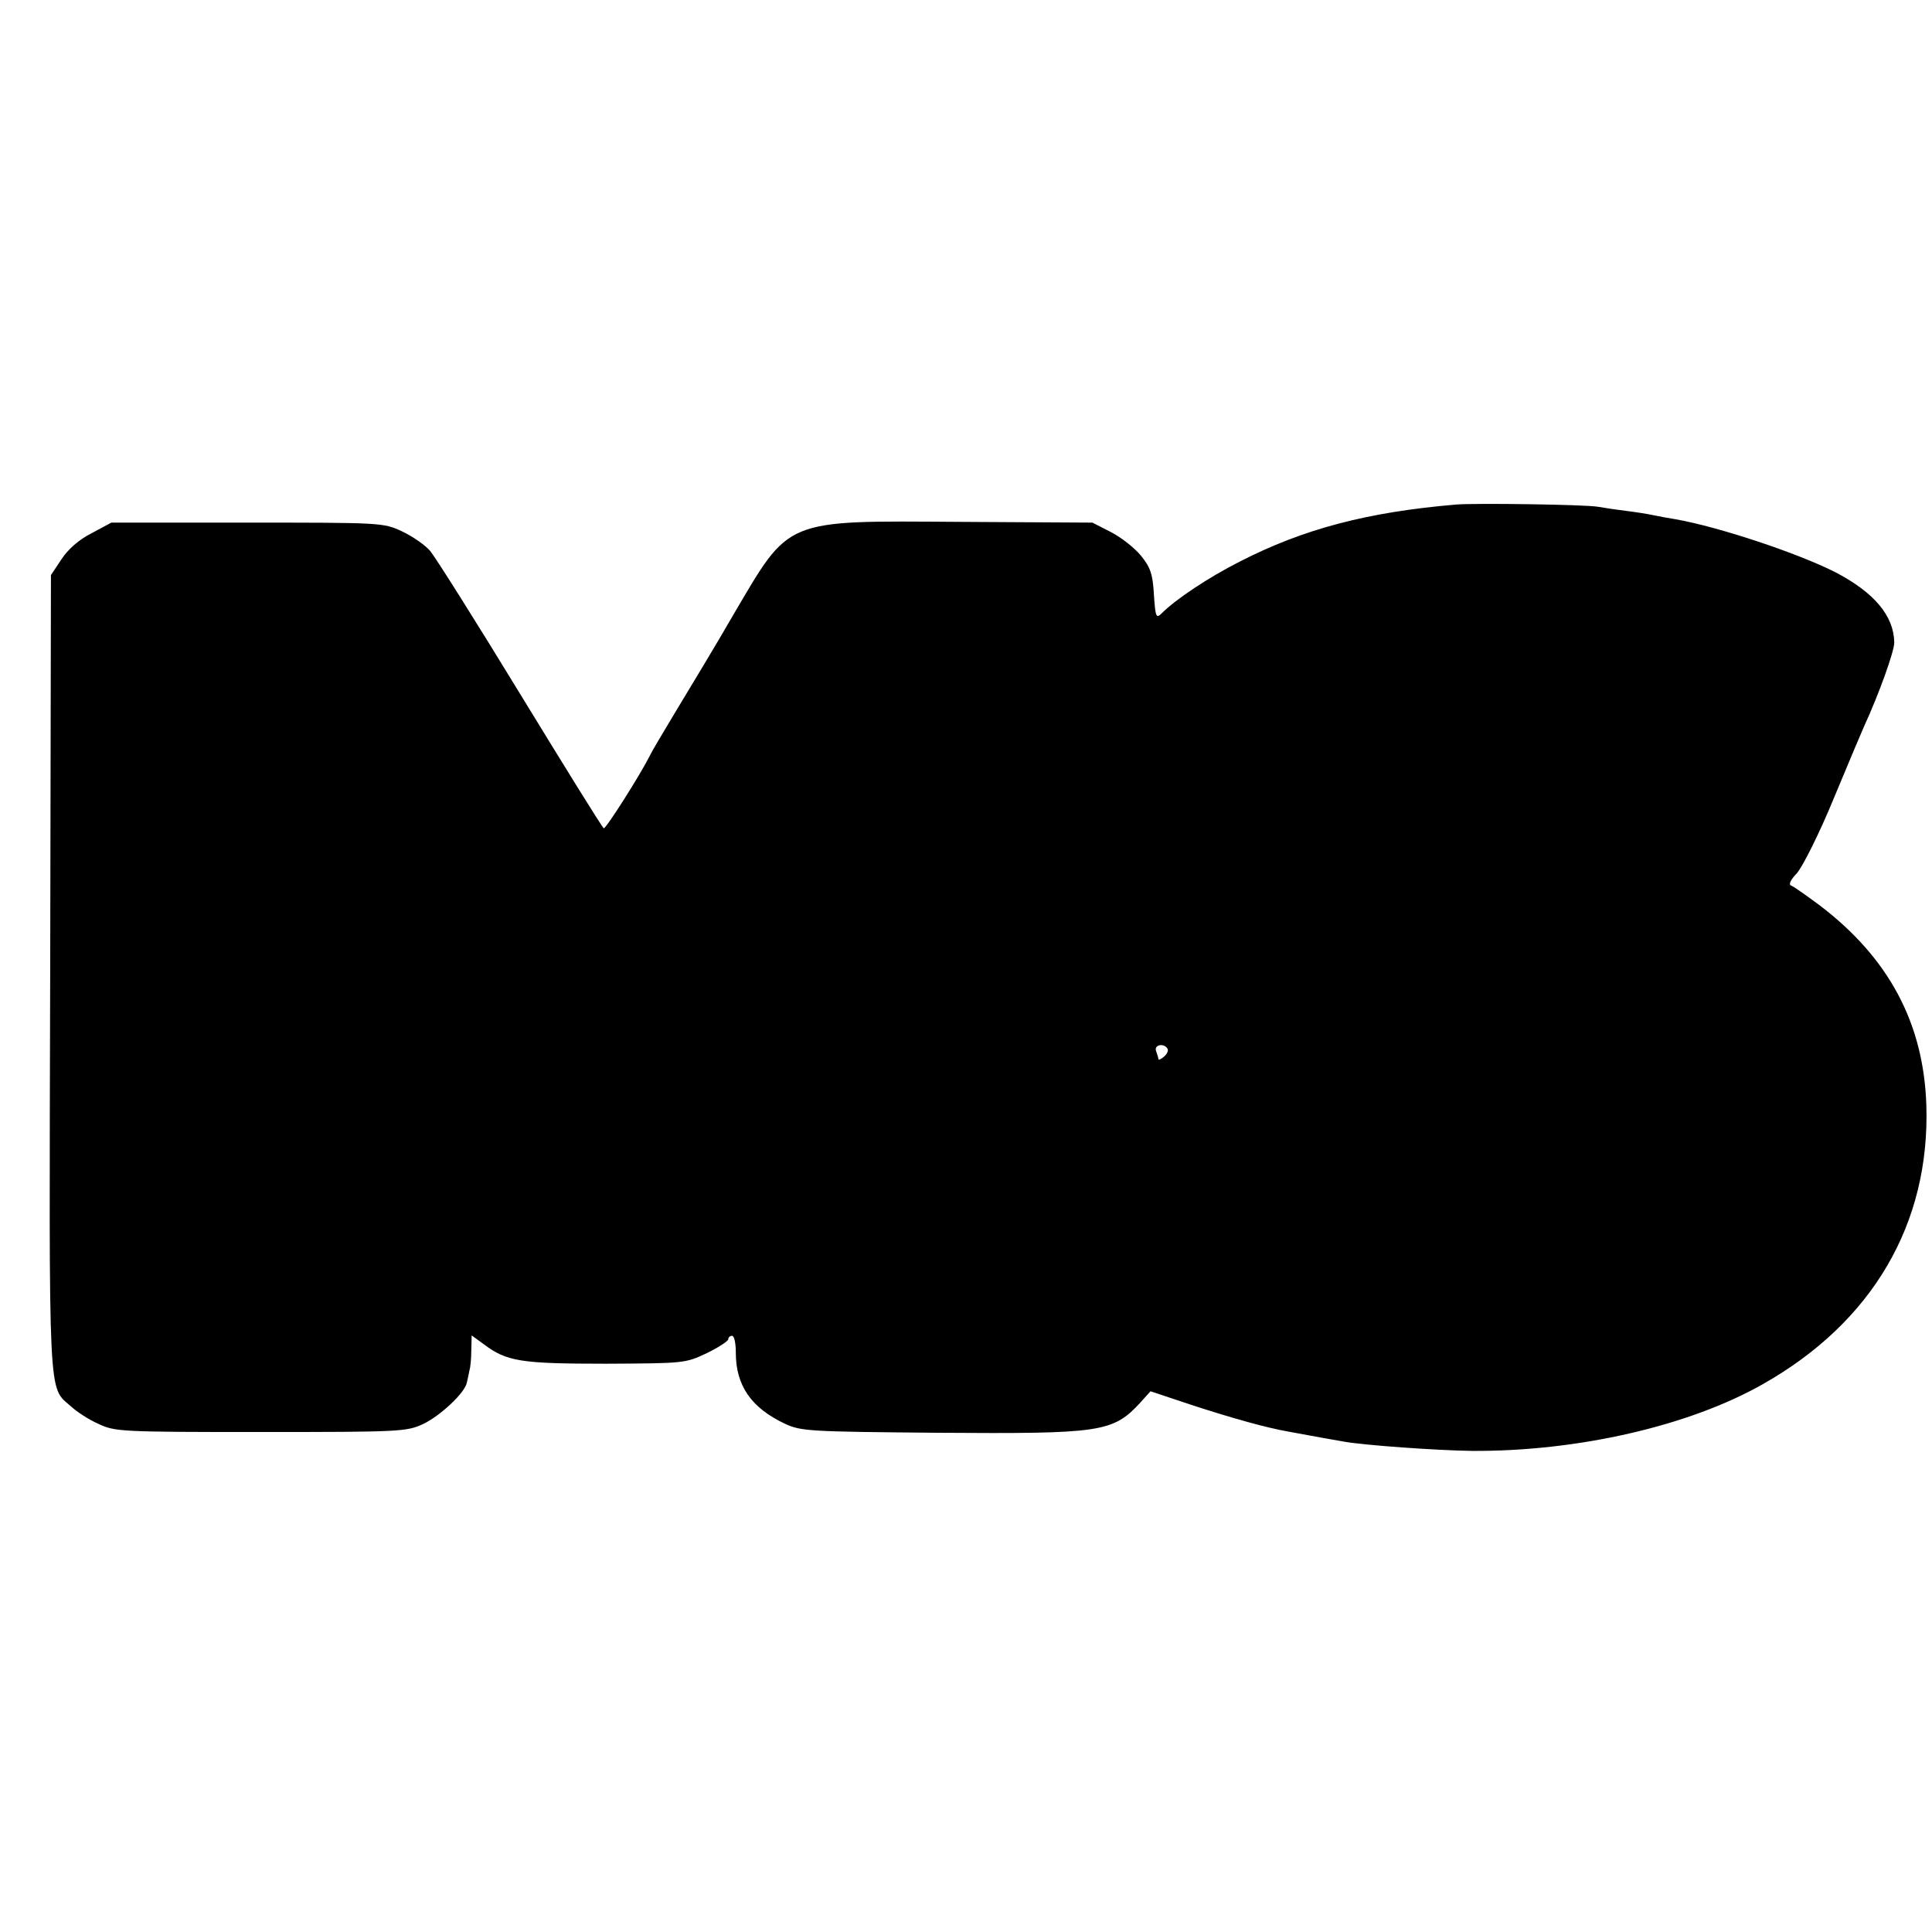 <?xml version="1.0" standalone="no"?>
<!DOCTYPE svg PUBLIC "-//W3C//DTD SVG 20010904//EN"
 "http://www.w3.org/TR/2001/REC-SVG-20010904/DTD/svg10.dtd">
<svg version="1.0" xmlns="http://www.w3.org/2000/svg"
 width="512pt" height="512pt" viewBox="0 0 512 512"
 preserveAspectRatio="xMidYMid meet">
<g transform="translate(0,512) scale(0.1,-0.1)"
fill="#000000" stroke="none">
<path d="M3860 3783 c-237 -20 -406 -65 -574 -151 -83 -42 -170 -100 -207
-137 -15 -15 -17 -11 -21 49 -3 54 -9 72 -34 103 -17 21 -53 49 -80 63 l-49
25 -350 2 c-471 3 -450 11 -602 -247 -46 -80 -114 -192 -149 -250 -35 -58 -67
-112 -71 -121 -26 -52 -118 -197 -123 -194 -4 2 -103 162 -221 355 -117 192
-225 363 -239 380 -14 16 -47 39 -75 52 -49 23 -56 23 -410 23 l-360 0 -52
-28 c-34 -17 -63 -43 -80 -69 l-28 -42 -2 -1053 c-3 -1153 -6 -1096 55 -1150
15 -14 47 -35 72 -46 44 -21 57 -22 430 -22 372 0 387 1 431 21 46 22 110 82
116 109 2 8 5 23 7 33 3 9 5 34 5 55 l1 38 33 -24 c60 -45 97 -51 322 -51 208
1 211 1 268 28 31 15 57 32 57 37 0 5 5 9 10 9 6 0 10 -20 10 -45 0 -87 41
-146 130 -188 43 -20 64 -21 405 -24 434 -3 464 1 537 80 l27 30 108 -36 c107
-35 200 -61 258 -71 17 -3 44 -8 60 -11 17 -3 54 -10 84 -15 52 -10 253 -24
341 -25 280 -2 577 66 772 177 290 164 443 425 433 739 -7 218 -100 391 -283
530 -35 26 -69 50 -75 52 -8 3 -2 15 15 33 15 17 59 104 98 199 39 94 75 179
80 190 40 87 80 199 80 222 -1 71 -53 133 -157 187 -101 51 -309 120 -423 140
-19 3 -46 8 -60 11 -14 3 -45 8 -70 11 -25 3 -58 8 -75 11 -34 6 -322 10 -375
6z m-766 -1442 c3 -5 -1 -14 -9 -21 -8 -7 -15 -10 -15 -7 0 3 -3 12 -6 21 -7
17 20 23 30 7z"/>
</g>
</svg>
